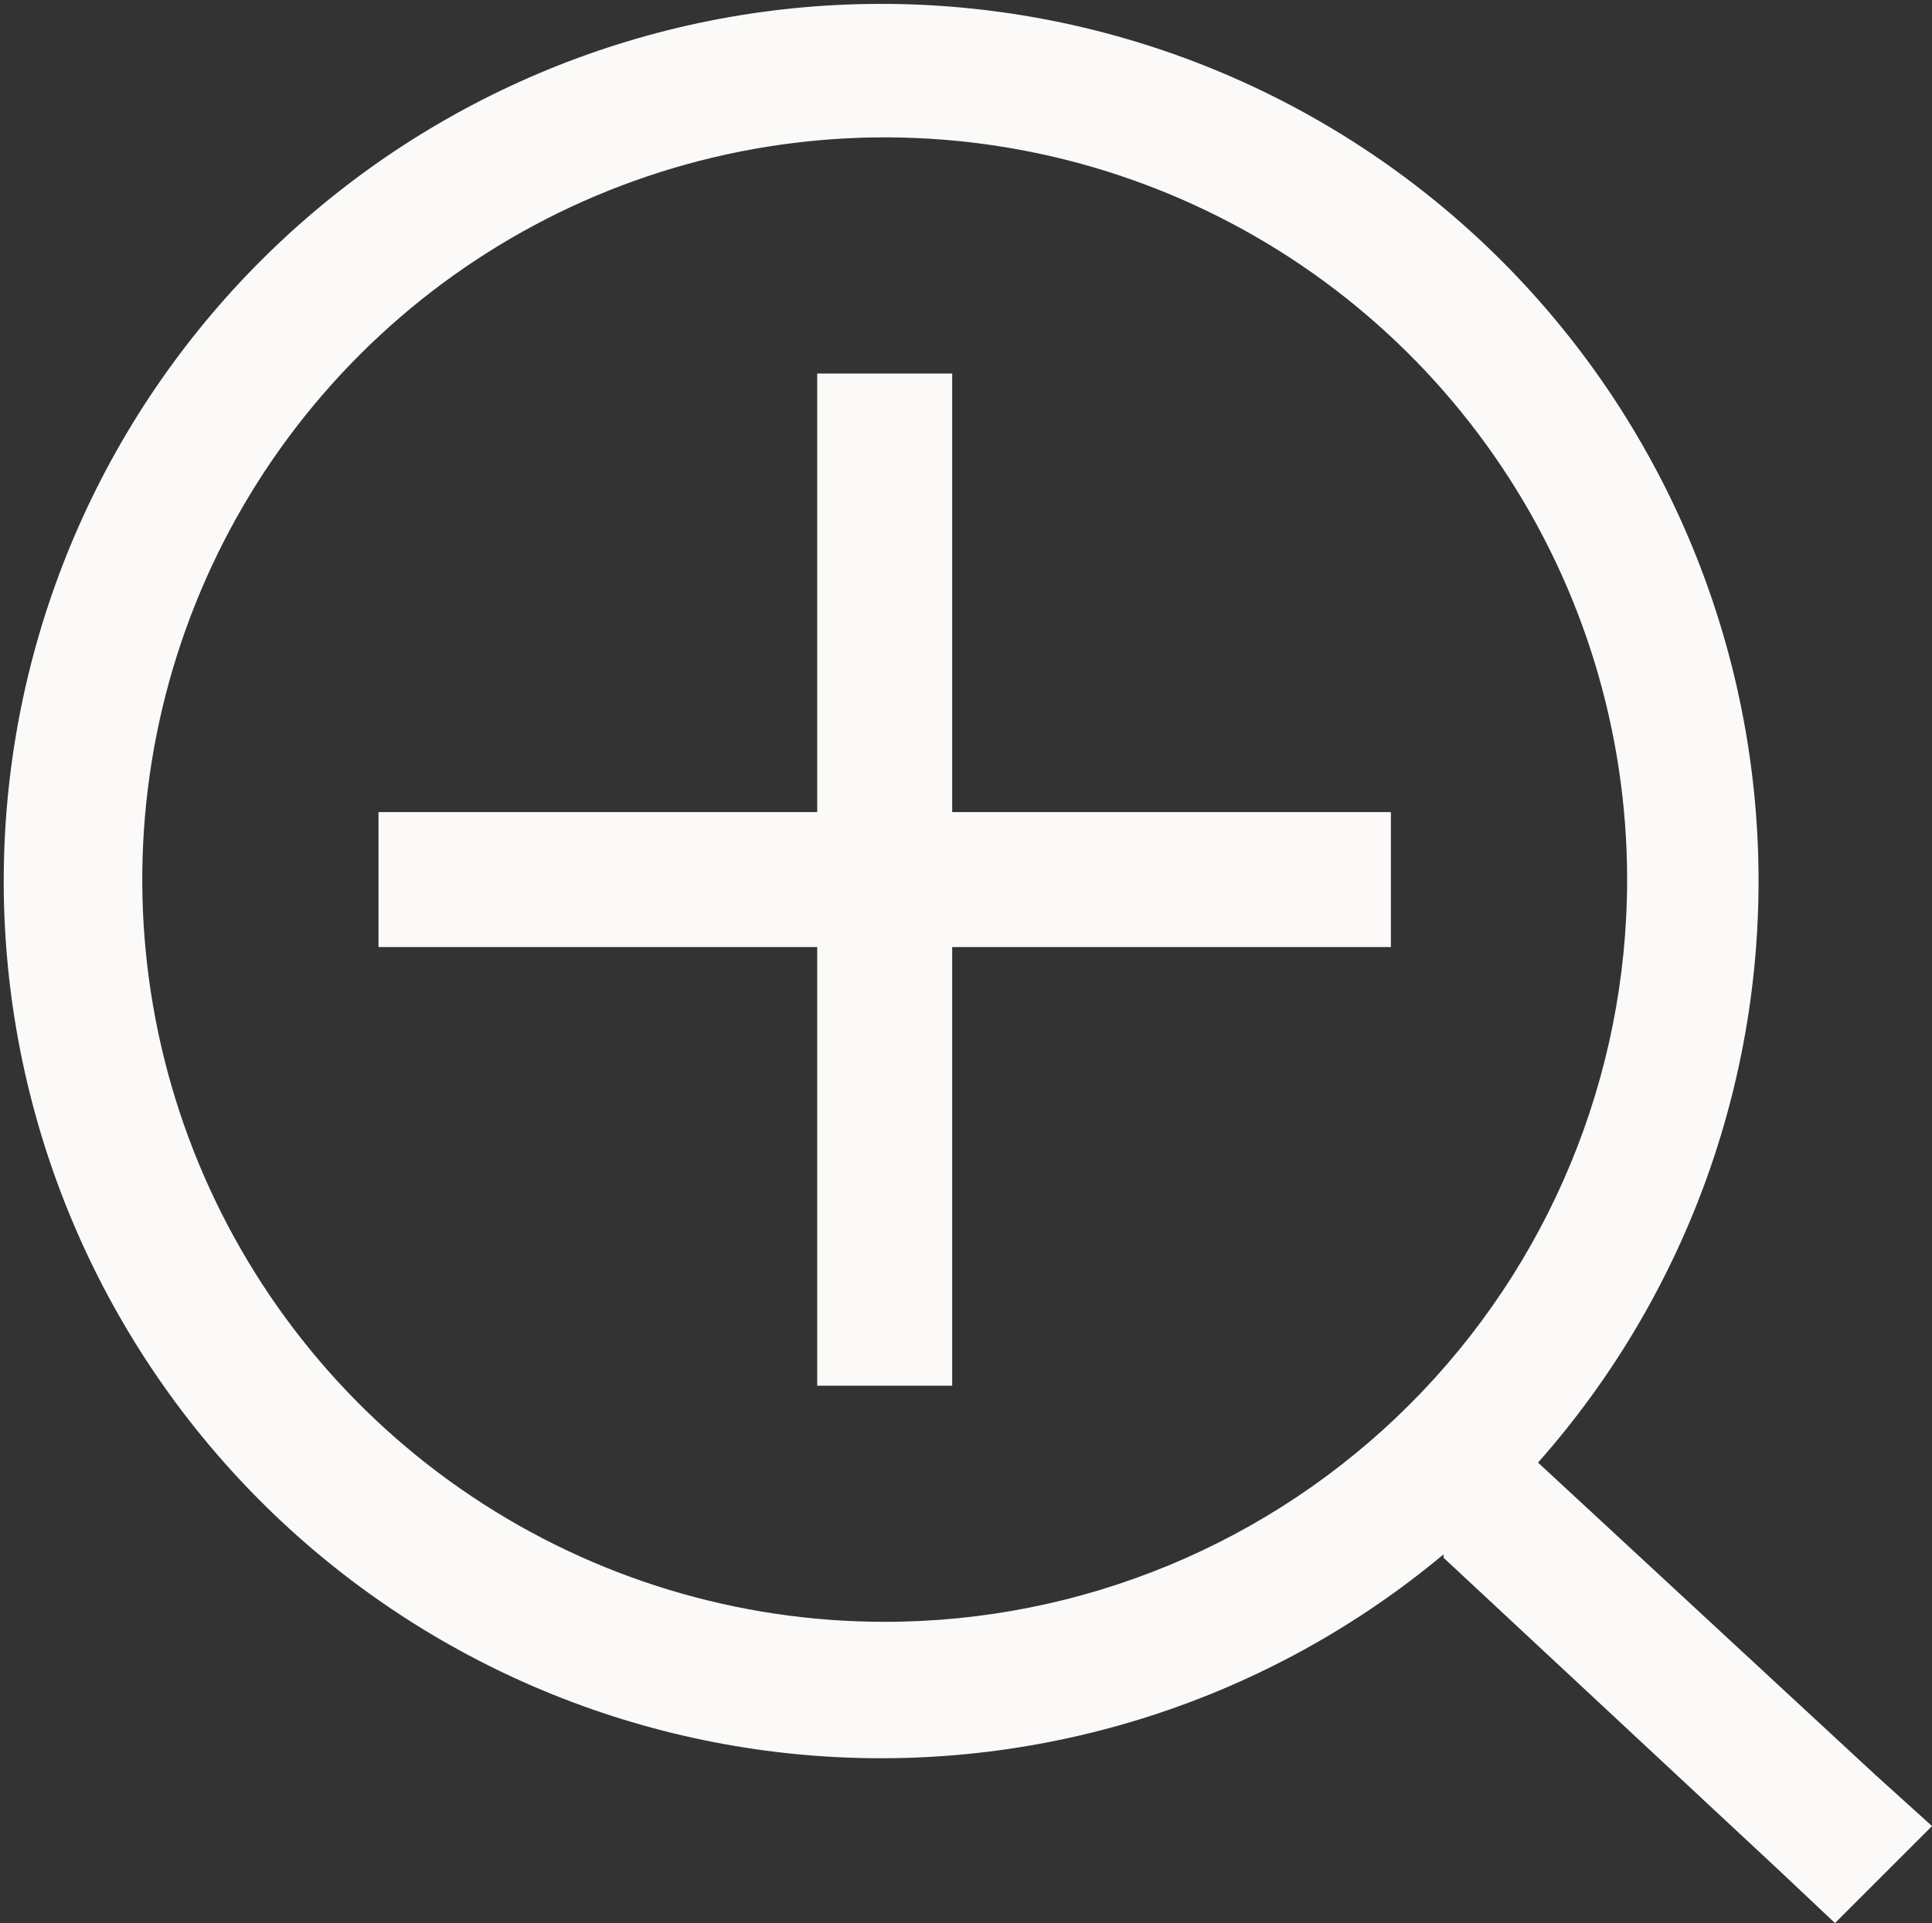<svg width="458" height="456" viewBox="0 0 458 456" fill="none" xmlns="http://www.w3.org/2000/svg">
<rect x="0" y="0" width="458" height="456" fill="#333333" stroke="none"/>
<g clip-path="url(#clip0_826_2)">
<path d="M444.607 420.892L364.607 346.812C400.282 306.525 418.955 253.979 416.703 200.214C414.451 146.449 391.449 95.649 352.53 58.486C313.611 21.323 261.804 0.69 207.992 0.921C154.18 1.152 102.552 22.229 63.953 59.725C25.355 97.221 2.79 148.216 1 201.999C-0.79 255.781 18.333 308.165 54.352 348.144C90.372 388.124 140.484 412.588 194.161 416.397C247.838 420.207 300.903 403.065 342.207 368.572V369.372L422.207 443.932L435 456L437.5 453.5L442 449L446.5 444.5L450.5 440.5L454.5 436.5L458 433L444.607 420.892ZM209.727 384.572C174.918 384.572 140.89 374.25 111.947 354.911C83.004 335.572 60.446 308.084 47.124 275.925C33.803 243.765 30.318 208.377 37.109 174.236C43.9 140.096 60.663 108.736 85.277 84.121C109.891 59.508 141.251 42.745 175.391 35.954C209.532 29.163 244.92 32.648 277.08 45.969C309.239 59.291 336.727 81.849 356.066 110.792C375.405 139.735 385.727 173.763 385.727 208.572C385.727 255.25 367.185 300.017 334.178 333.023C301.172 366.03 256.405 384.572 209.727 384.572ZM329.727 208.572C329.727 212.816 329.727 224.572 329.727 224.572C329.727 224.572 317.971 224.572 313.727 224.572H225.727V312.572C225.727 316.816 225.727 328.572 225.727 328.572C225.727 328.572 213.971 328.572 209.727 328.572C205.484 328.572 193.727 328.572 193.727 328.572C193.727 328.572 193.727 316.816 193.727 312.572V224.572H105.727C101.484 224.572 89.727 224.572 89.727 224.572C89.727 224.572 89.727 212.816 89.727 208.572C89.727 204.329 89.727 192.572 89.727 192.572C89.727 192.572 101.484 192.572 105.727 192.572H193.727V104.572C193.727 100.329 193.727 88.572 193.727 88.572C193.727 88.572 205.484 88.572 209.727 88.572C213.971 88.572 225.727 88.572 225.727 88.572C225.727 88.572 225.727 100.329 225.727 104.572V192.572H313.727C317.971 192.572 329.727 192.572 329.727 192.572C329.727 192.572 329.727 204.329 329.727 208.572Z" fill="#FBFAF8"/>
</g>
<defs>
<clipPath id="clip0_826_2">
<rect width="458" height="456" fill="white"/>
</clipPath>
</defs>
</svg>
